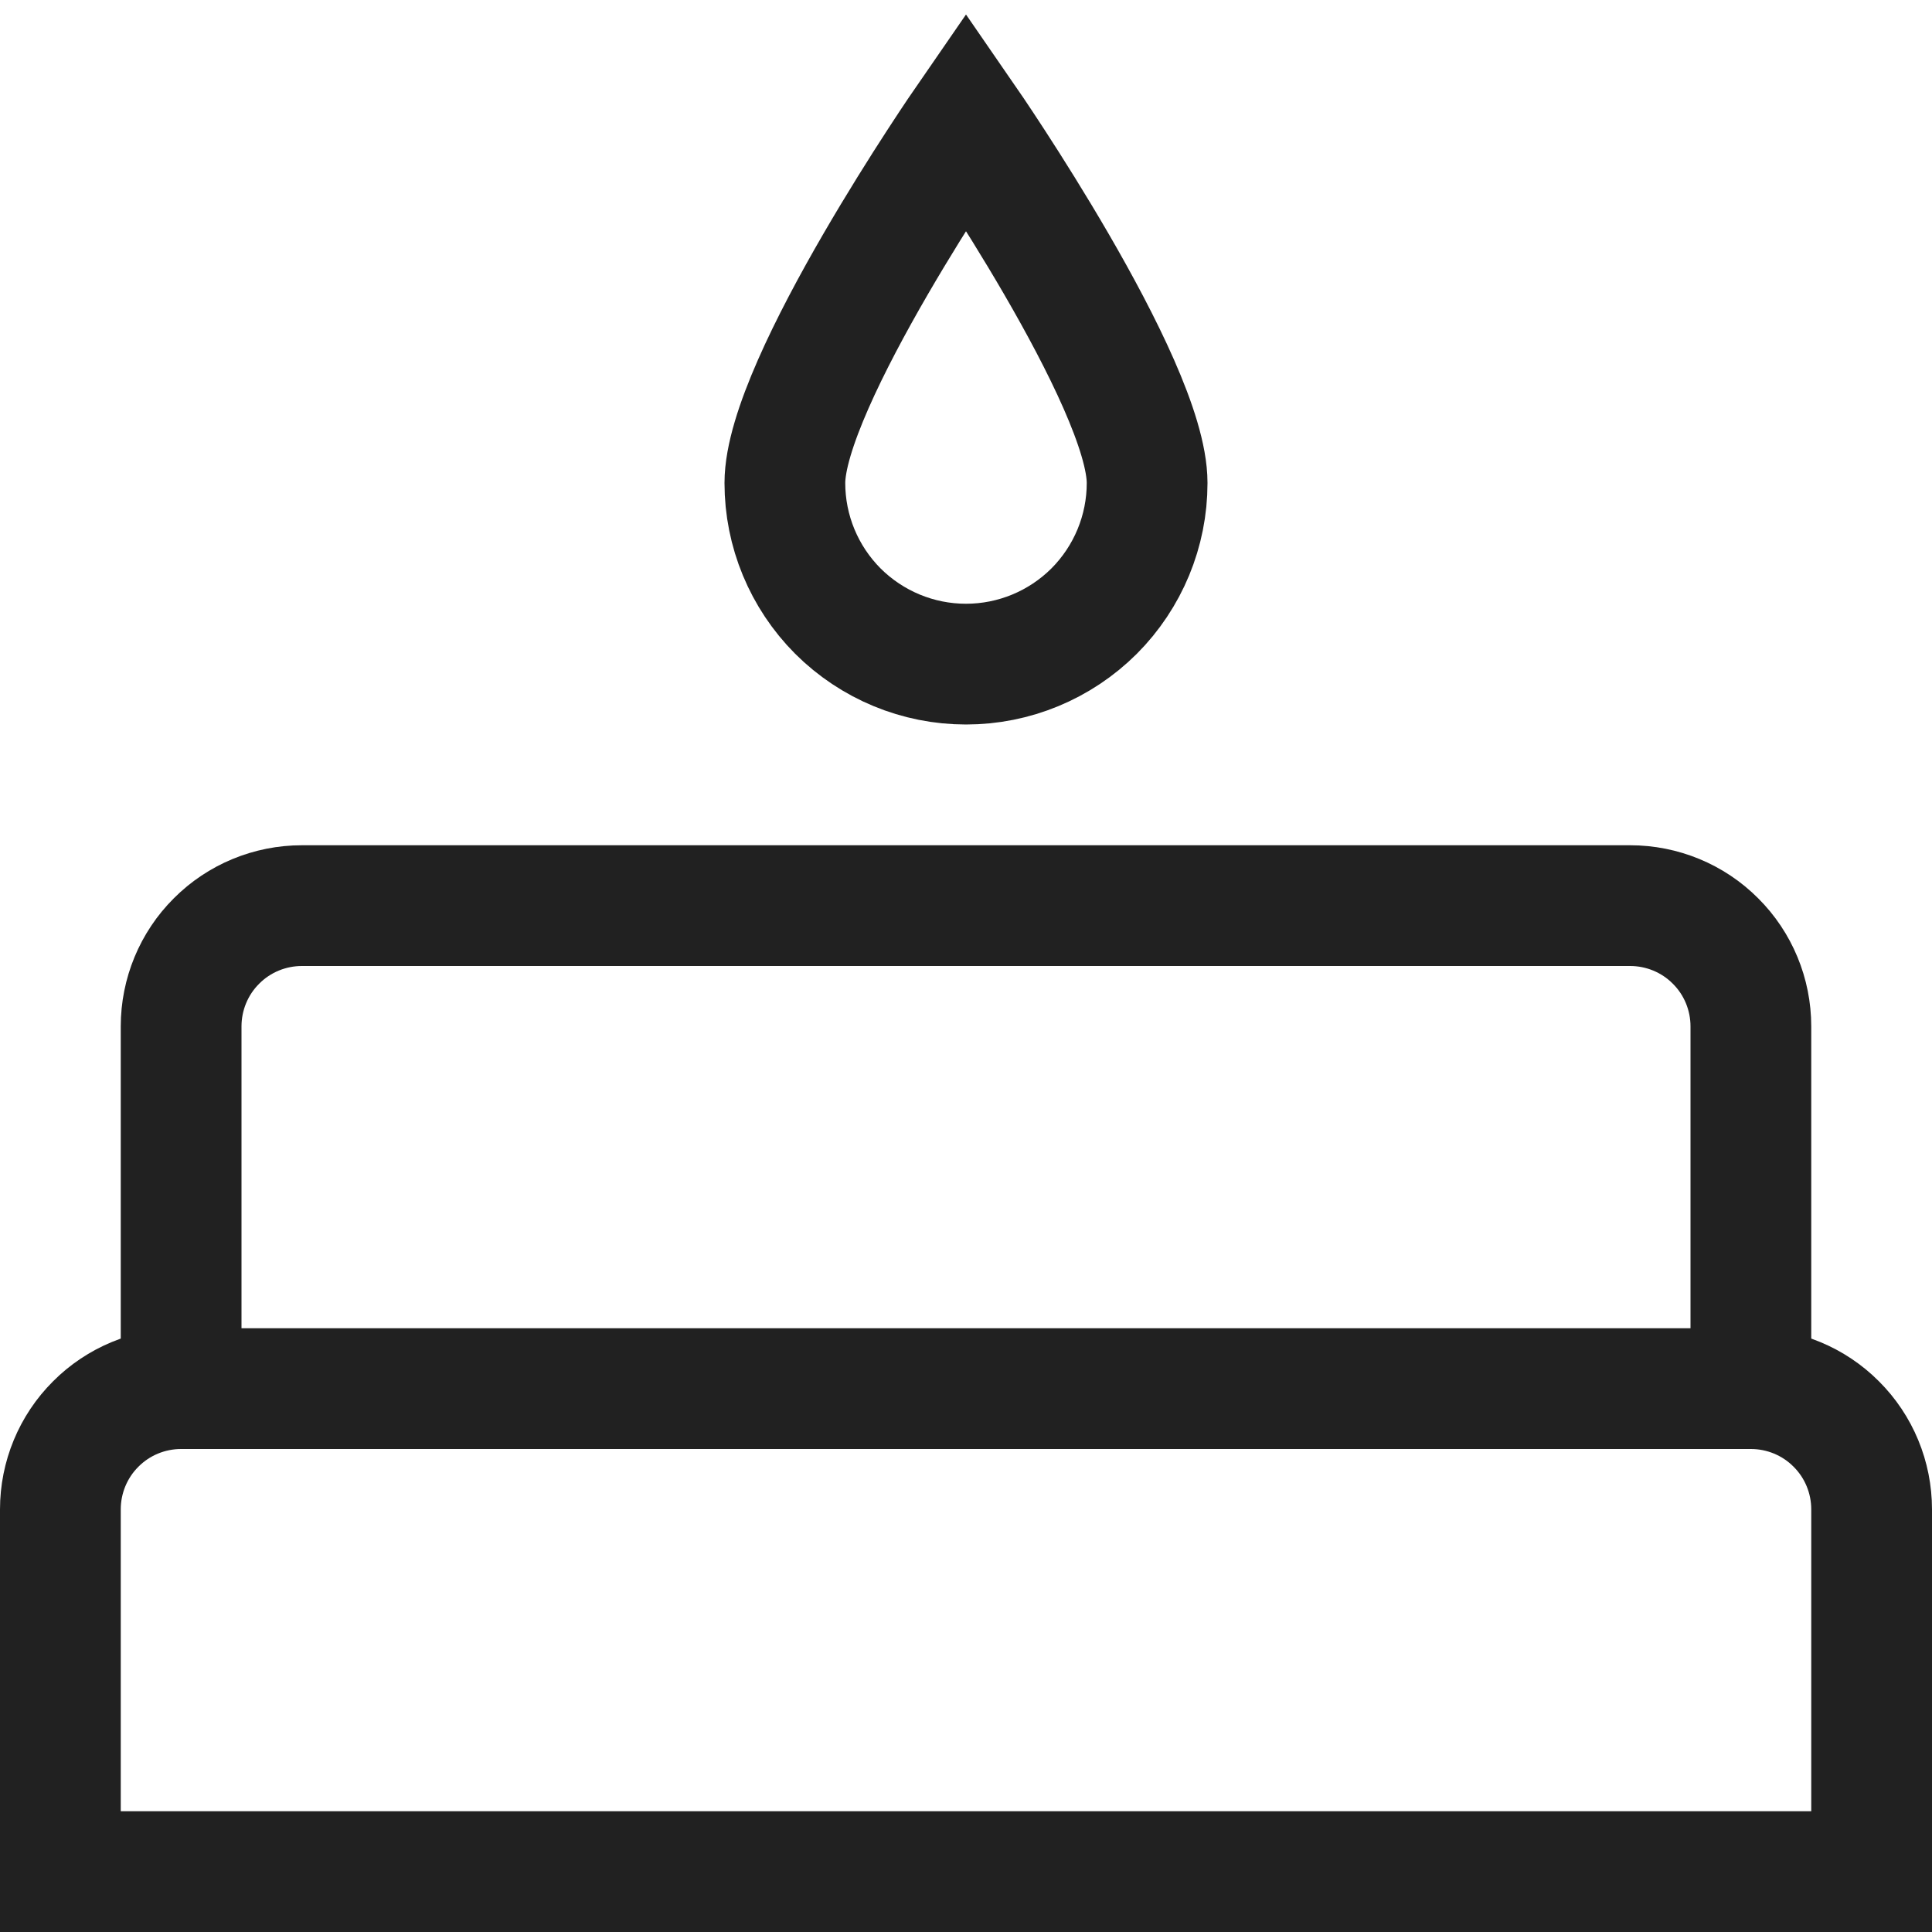 <svg xmlns="http://www.w3.org/2000/svg" width="16" height="16" viewBox="0 0 16 16" fill="none"><g clip-path="url(#clip0_162_12741)"><path d="M15.5 12.5C15.5 12.235 15.395 11.98 15.207 11.793C15.02 11.605 14.765 11.5 14.5 11.5H1.5C1.235 11.5 0.98 11.605 0.793 11.793C0.605 11.98 0.5 12.235 0.5 12.5V15.5H15.5V12.5Z" stroke="#212121" stroke-miterlimit="10" stroke-linecap="square"></path><path d="M14.5 11.5V8.5C14.5 8.235 14.395 7.98 14.207 7.793C14.02 7.605 13.765 7.5 13.5 7.5H2.5C2.235 7.5 1.98 7.605 1.793 7.793C1.605 7.98 1.5 8.235 1.5 8.5V11.5" stroke="#212121" stroke-miterlimit="10" stroke-linecap="square"></path><path d="M9.5 4C9.5 3.172 8 1 8 1C8 1 6.5 3.172 6.5 4C6.5 4.398 6.658 4.779 6.939 5.061C7.221 5.342 7.602 5.5 8 5.5C8.398 5.5 8.779 5.342 9.061 5.061C9.342 4.779 9.5 4.398 9.5 4Z" stroke="#212121" stroke-miterlimit="10" stroke-linecap="square"></path></g><defs><clipPath id="clip0_162_12741"><rect width="16" height="16" fill="white"></rect></clipPath></defs></svg>